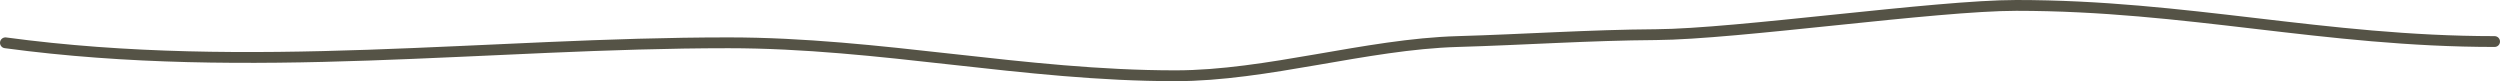 <?xml version="1.0" encoding="UTF-8"?> <svg xmlns="http://www.w3.org/2000/svg" width="462" height="15" viewBox="0 0 462 15" fill="none"> <path d="M1 7.911C46.219 14 90.068 7.911 134.601 7.911C162.616 7.911 189.214 14 217.229 14C234.128 14 252.474 8.163 269.368 7.677C281.607 7.325 293.792 6.483 306.045 6.403C320.881 6.305 357.781 1 372.618 1C404.088 1 429.529 7.677 461 7.677" stroke="#555346" stroke-width="2" stroke-linecap="round"></path> </svg> 